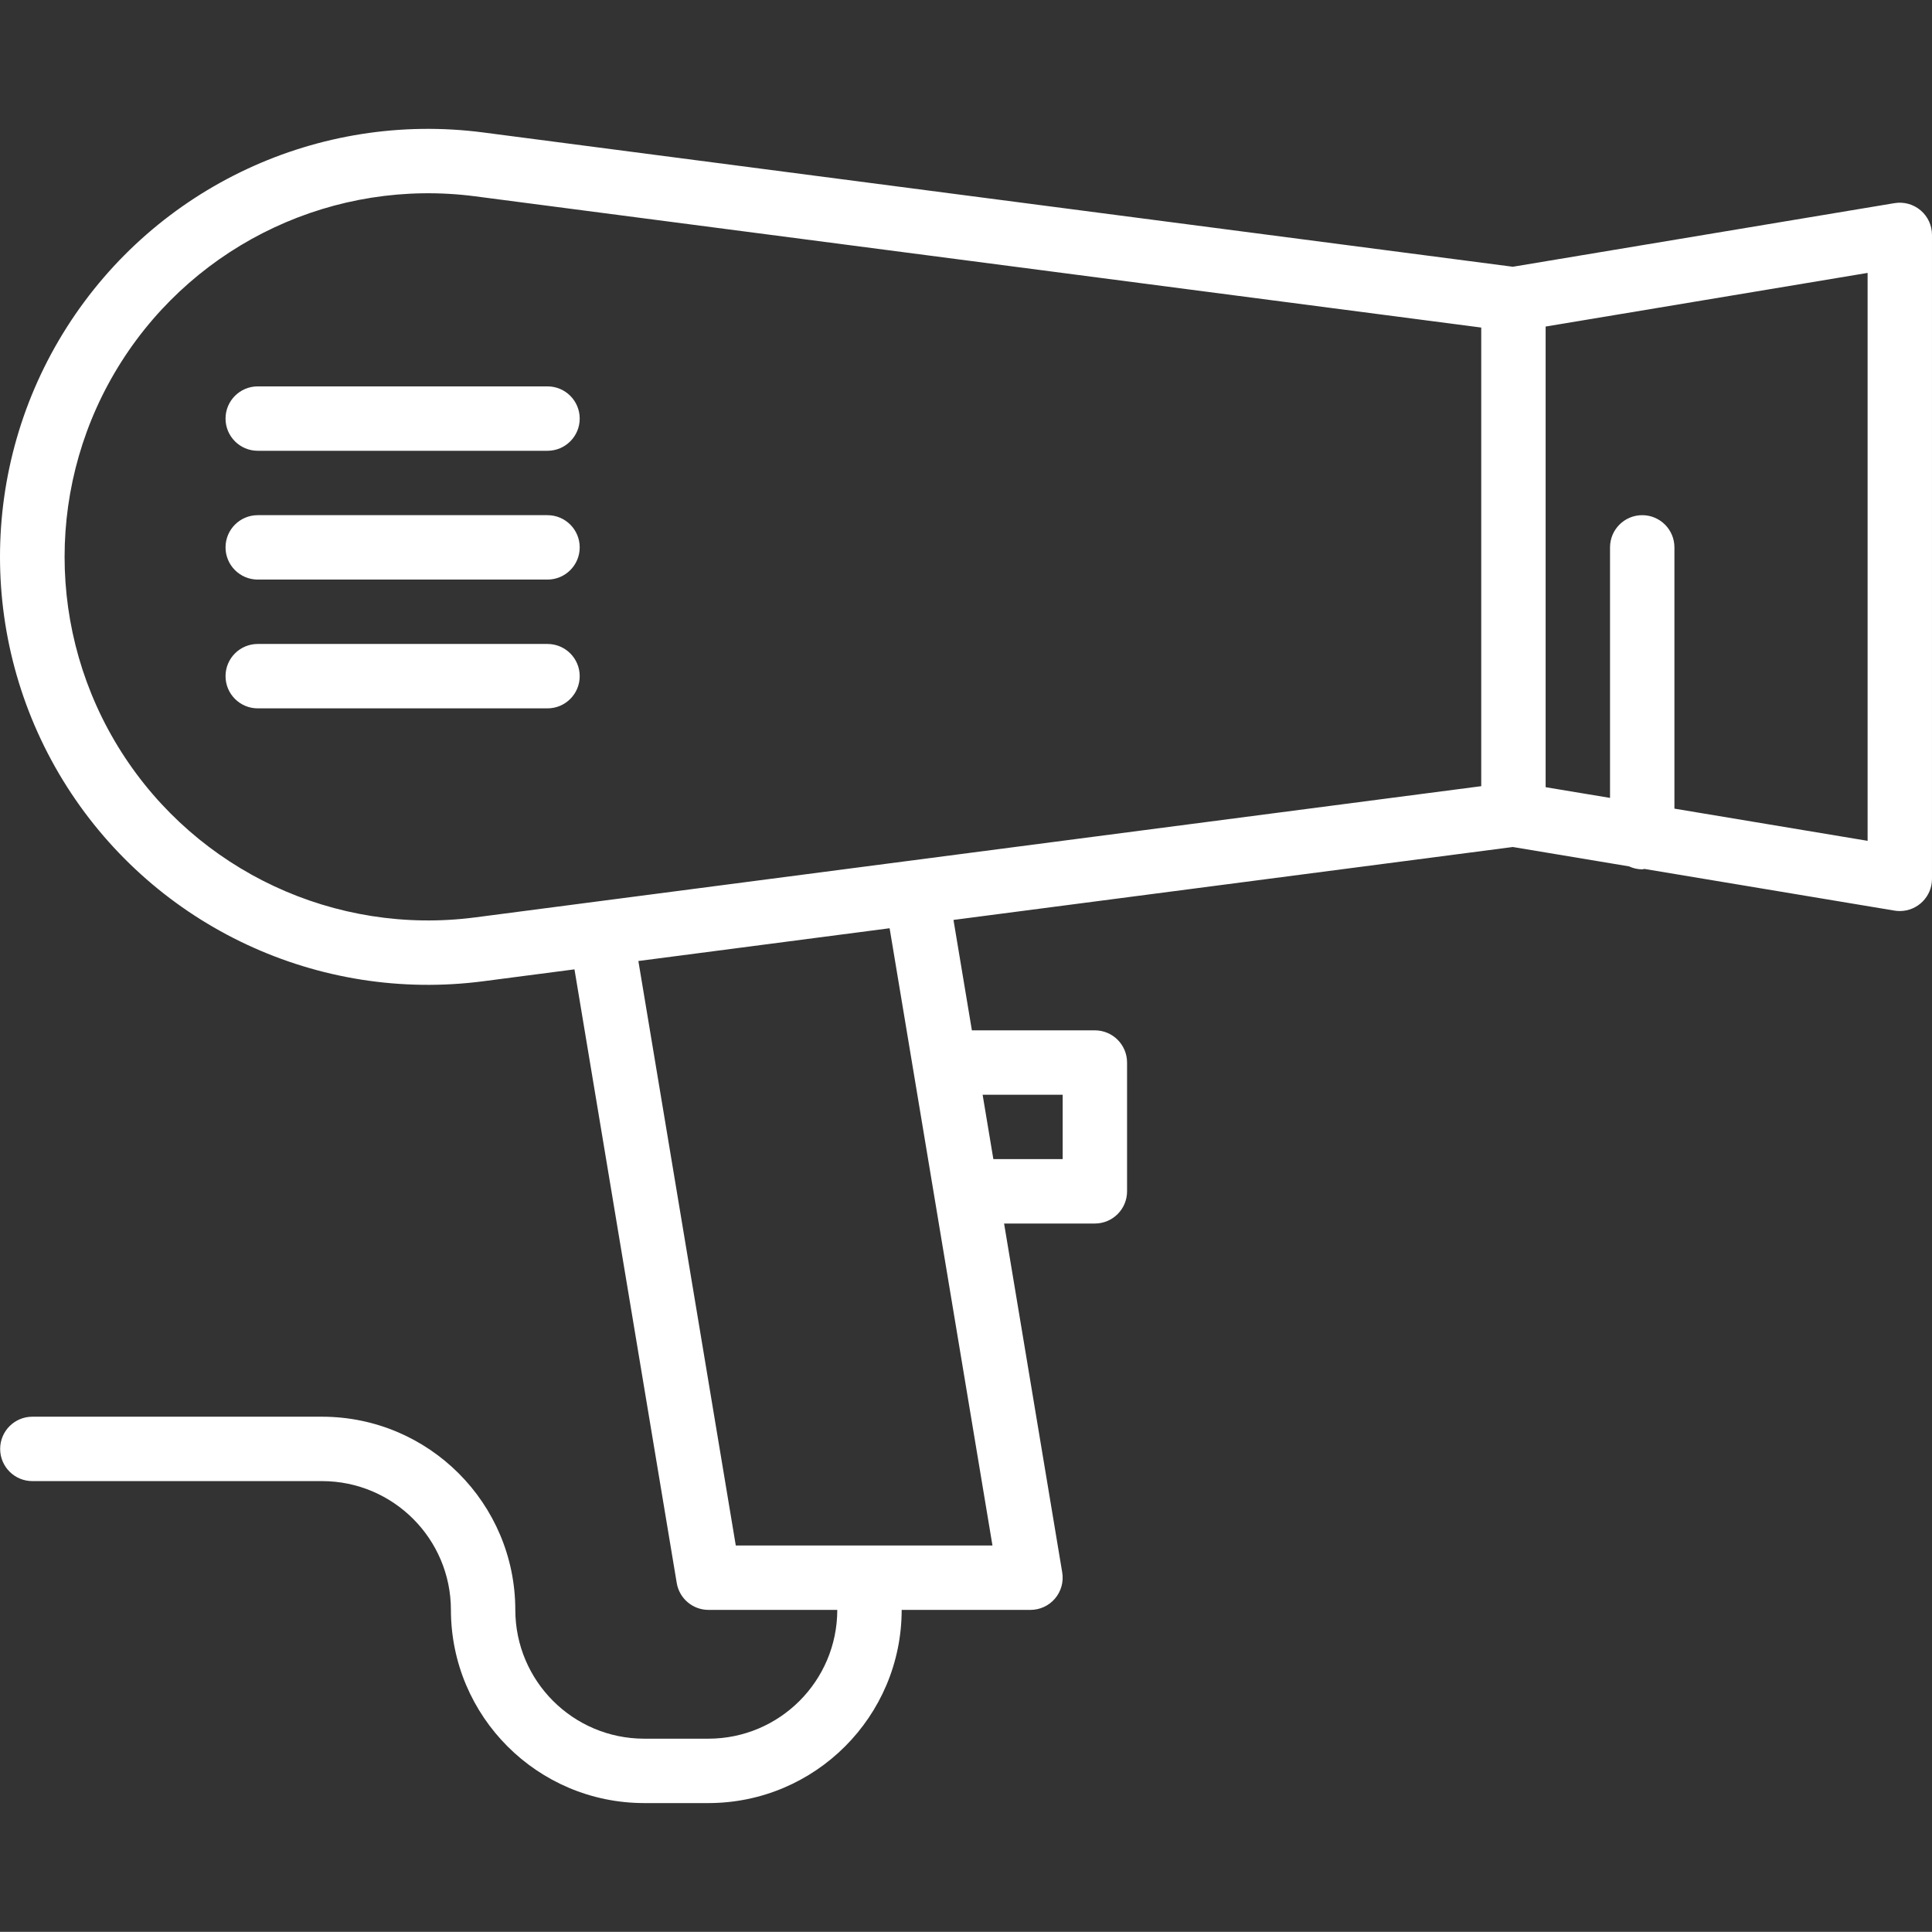 <svg xmlns="http://www.w3.org/2000/svg" viewBox="0 -32 480.04 480"><rect x="0" y="-32" width="480.04" height="480" fill="#333333" stroke="none"/><path fill="#ffffff" d="m470.723 18.473-94.836 15.805-255.754-33.359c-40.957-5.359-81.312 13.488-103.496 48.328-22.184 34.844-22.184 79.383 0 114.227 22.184 34.84 62.539 53.688 103.496 48.328l22.605-2.949 25.41 152.465c.641 3.859 3.98 6.688 7.891 6.688h32c-.02 17.664-14.336 31.98-32 32h-16c-17.664-.02-31.98-14.336-32-32-.027-26.496-21.5-47.973-48-48h-72c-4.418 0-8 3.582-8 8 0 4.418 3.582 8 8 8h72c17.664.02 31.98 14.336 32 32 .031 26.496 21.504 47.973 48 48h16c26.5-.027 47.973-21.504 48-48h32c2.352 0 4.586-1.031 6.105-2.828 1.52-1.793 2.172-4.164 1.785-6.484l-14.445-86.688h22.555c4.418 0 8-3.582 8-8v-32c0-4.418-3.582-8-8-8h-30.555l-4.574-27.434 138.977-18.121 28.867 4.809c1.027.484 2.148.738 3.285.746.191 0 .348-.094.535-.109l62.148 10.359c.438.07.875.109 1.316.109 4.418-.004 8-3.582 8-8v-160c0-2.352-1.035-4.586-2.828-6.105-1.797-1.52-4.168-2.172-6.488-1.785zm-352.66 177.469c-34.785 4.535-69.051-11.48-87.887-41.074-18.836-29.598-18.836-67.418 0-97.016 18.836-29.594 53.102-45.609 87.887-41.074l249.977 32.609v113.953zm145.977 44.062v16h-17.223l-2.668-16zm-17.445 112h-63.777l-24.203-145.223 62.426-8.141zm217.445-175.086-48-7.996v-64.918c0-4.418-3.582-8-8-8-4.418 0-8 3.582-8 8v62.25l-16-2.664v-114.453l80-13.328zm0 0"/><path fill="#ffffff" d="m136.039 64.004h-72c-4.418 0-8 3.582-8 8 0 4.418 3.582 8 8 8h72c4.418 0 8-3.582 8-8 0-4.418-3.582-8-8-8zm0 0"/><path fill="#ffffff" d="m136.039 96.004h-72c-4.418 0-8 3.582-8 8 0 4.418 3.582 8 8 8h72c4.418 0 8-3.582 8-8 0-4.418-3.582-8-8-8zm0 0"/><path fill="#ffffff" d="m136.039 128.004h-72c-4.418 0-8 3.582-8 8 0 4.418 3.582 8 8 8h72c4.418 0 8-3.582 8-8 0-4.418-3.582-8-8-8zm0 0"/></svg>